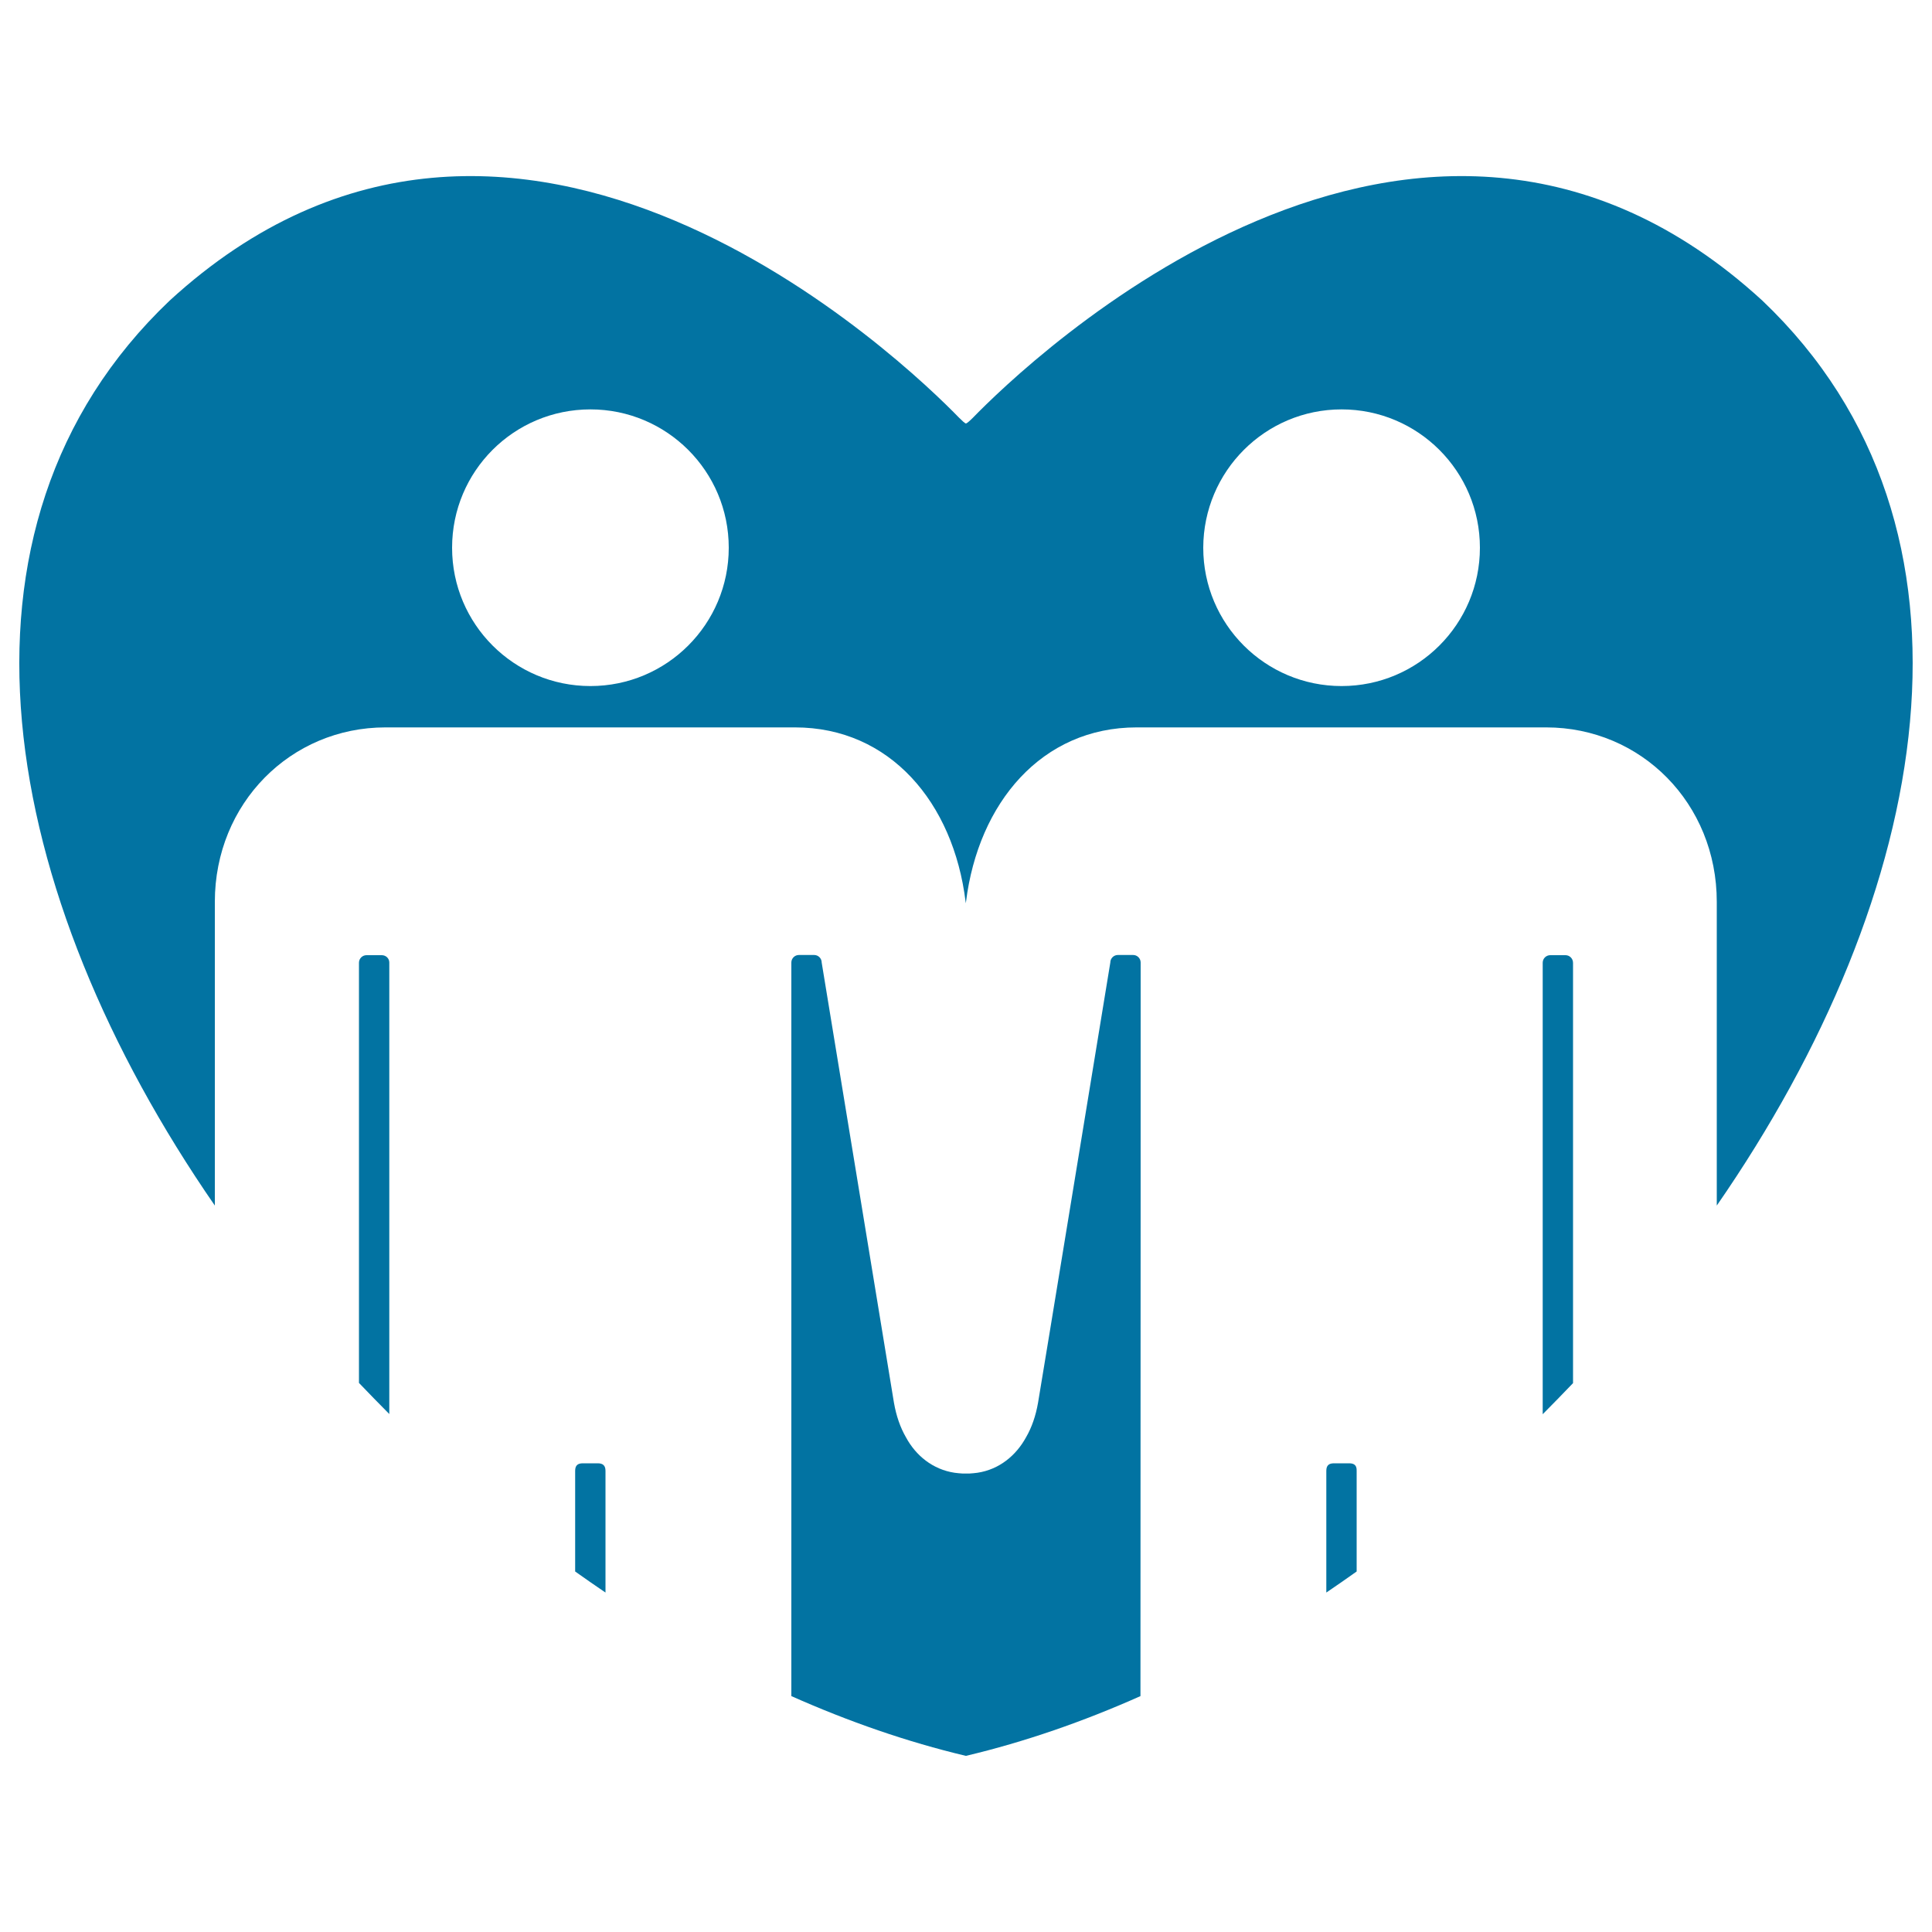 <svg xmlns="http://www.w3.org/2000/svg" viewBox="0 0 1000 1000" style="fill:#0273a2">
<title>Familiar Group Of Men Couple In Love SVG icon</title>
<g><g><path d="M301.7,757.4c-2.7,0-4,1.1-4,3.9c0,0,0,20.6,0,52.1c5.2,3.7,10.4,7.3,15.7,10.9c0-37.6,0-63,0-63c0-2.7-1.3-3.9-4-3.9L301.7,757.4L301.7,757.4z"/><path d="M698.3,757.4h-7.8c-2.7,0-4,1.1-4,3.9c0,0,0,25.4,0,63c5.3-3.6,10.5-7.2,15.7-10.9c0-31.6,0-52.1,0-52.1C702.3,758.5,701,757.4,698.3,757.4z"/><path d="M111.2,466.8c0-51,39.3-90.3,88.3-90.3c1.2,0,210.8,0,212,0c49.1,0,82,38.9,88.3,90.3c0,0.1,0,0.3,0.1,0.7c0-0.3,0.1-0.6,0.1-0.7c6.4-51.4,39.3-90.3,88.3-90.3c1.2,0,210.8,0,212,0c49.1,0,88.3,39.3,88.3,90.3c0,1.7,0,85.4,0,157.2C1000,463.1,1036,273.4,912.2,155.6c-179-164.1-382.5,33.7-408.6,60.6c-1.6,1.6-3.1,2.9-3.6,3c-0.5,0-2-1.4-3.6-3C470.3,189.3,266.8-8.5,87.8,155.6C-36,273.4,0,463.1,111.2,624C111.2,552.2,111.2,468.6,111.2,466.8z M694.4,211.9c39.5,0,71.6,32,71.6,71.6c0,39.5-32,71.6-71.6,71.6c-39.5,0-71.6-32-71.6-71.6C622.9,243.9,654.9,211.9,694.4,211.9z M305.6,211.9c39.5,0,71.6,32,71.6,71.6c0,39.5-32,71.6-71.6,71.6c-39.5,0-71.6-32-71.6-71.6C234,243.9,266,211.9,305.6,211.9z"/><path d="M810.3,494.4h-7.9c-2.1,0-3.9,1.7-3.9,3.9c0,0,0,107.1,0,233.7c5.3-5.3,10.5-10.7,15.7-16.1c0-44.3,0-217.5,0-217.5C814.2,496.1,812.4,494.4,810.3,494.4z"/><path d="M590.4,498.2c0-2.1-1.7-3.9-3.9-3.9h-7.9c-2.1,0-3.9,1.7-3.9,3.9c0,0-37.3,227.7-37.4,227.8c-1.2,6.9-3.3,12.9-6.2,17.9c-5.2,9.5-13.9,16.7-25.2,18.4c-1.4,0.2-2.8,0.3-4.2,0.4c-0.6,0-1.1,0-1.7,0c-0.6,0-1.1,0-1.7,0c-1.4-0.1-2.8-0.2-4.2-0.4c-11.3-1.7-20.1-8.9-25.2-18.4c-2.9-5-5-11-6.2-17.9c0,0-37.4-227.8-37.4-227.8c0-2.1-1.7-3.9-3.9-3.9h-7.9c-2.1,0-3.9,1.7-3.9,3.9c0,0,0,202.7,0,379.7c29.7,13.2,59.9,23.7,90.2,30.9h0.3c30.3-7.2,60.6-17.7,90.2-30.9C590.4,700.9,590.4,498.2,590.4,498.2z"/><path d="M197.6,494.4h-7.9c-2.1,0-3.9,1.7-3.9,3.9c0,0,0,173.3,0,217.5c5.2,5.4,10.4,10.8,15.7,16.1c0-126.5,0-233.7,0-233.7C201.5,496.1,199.8,494.4,197.6,494.4z"/></g></g>
</svg>